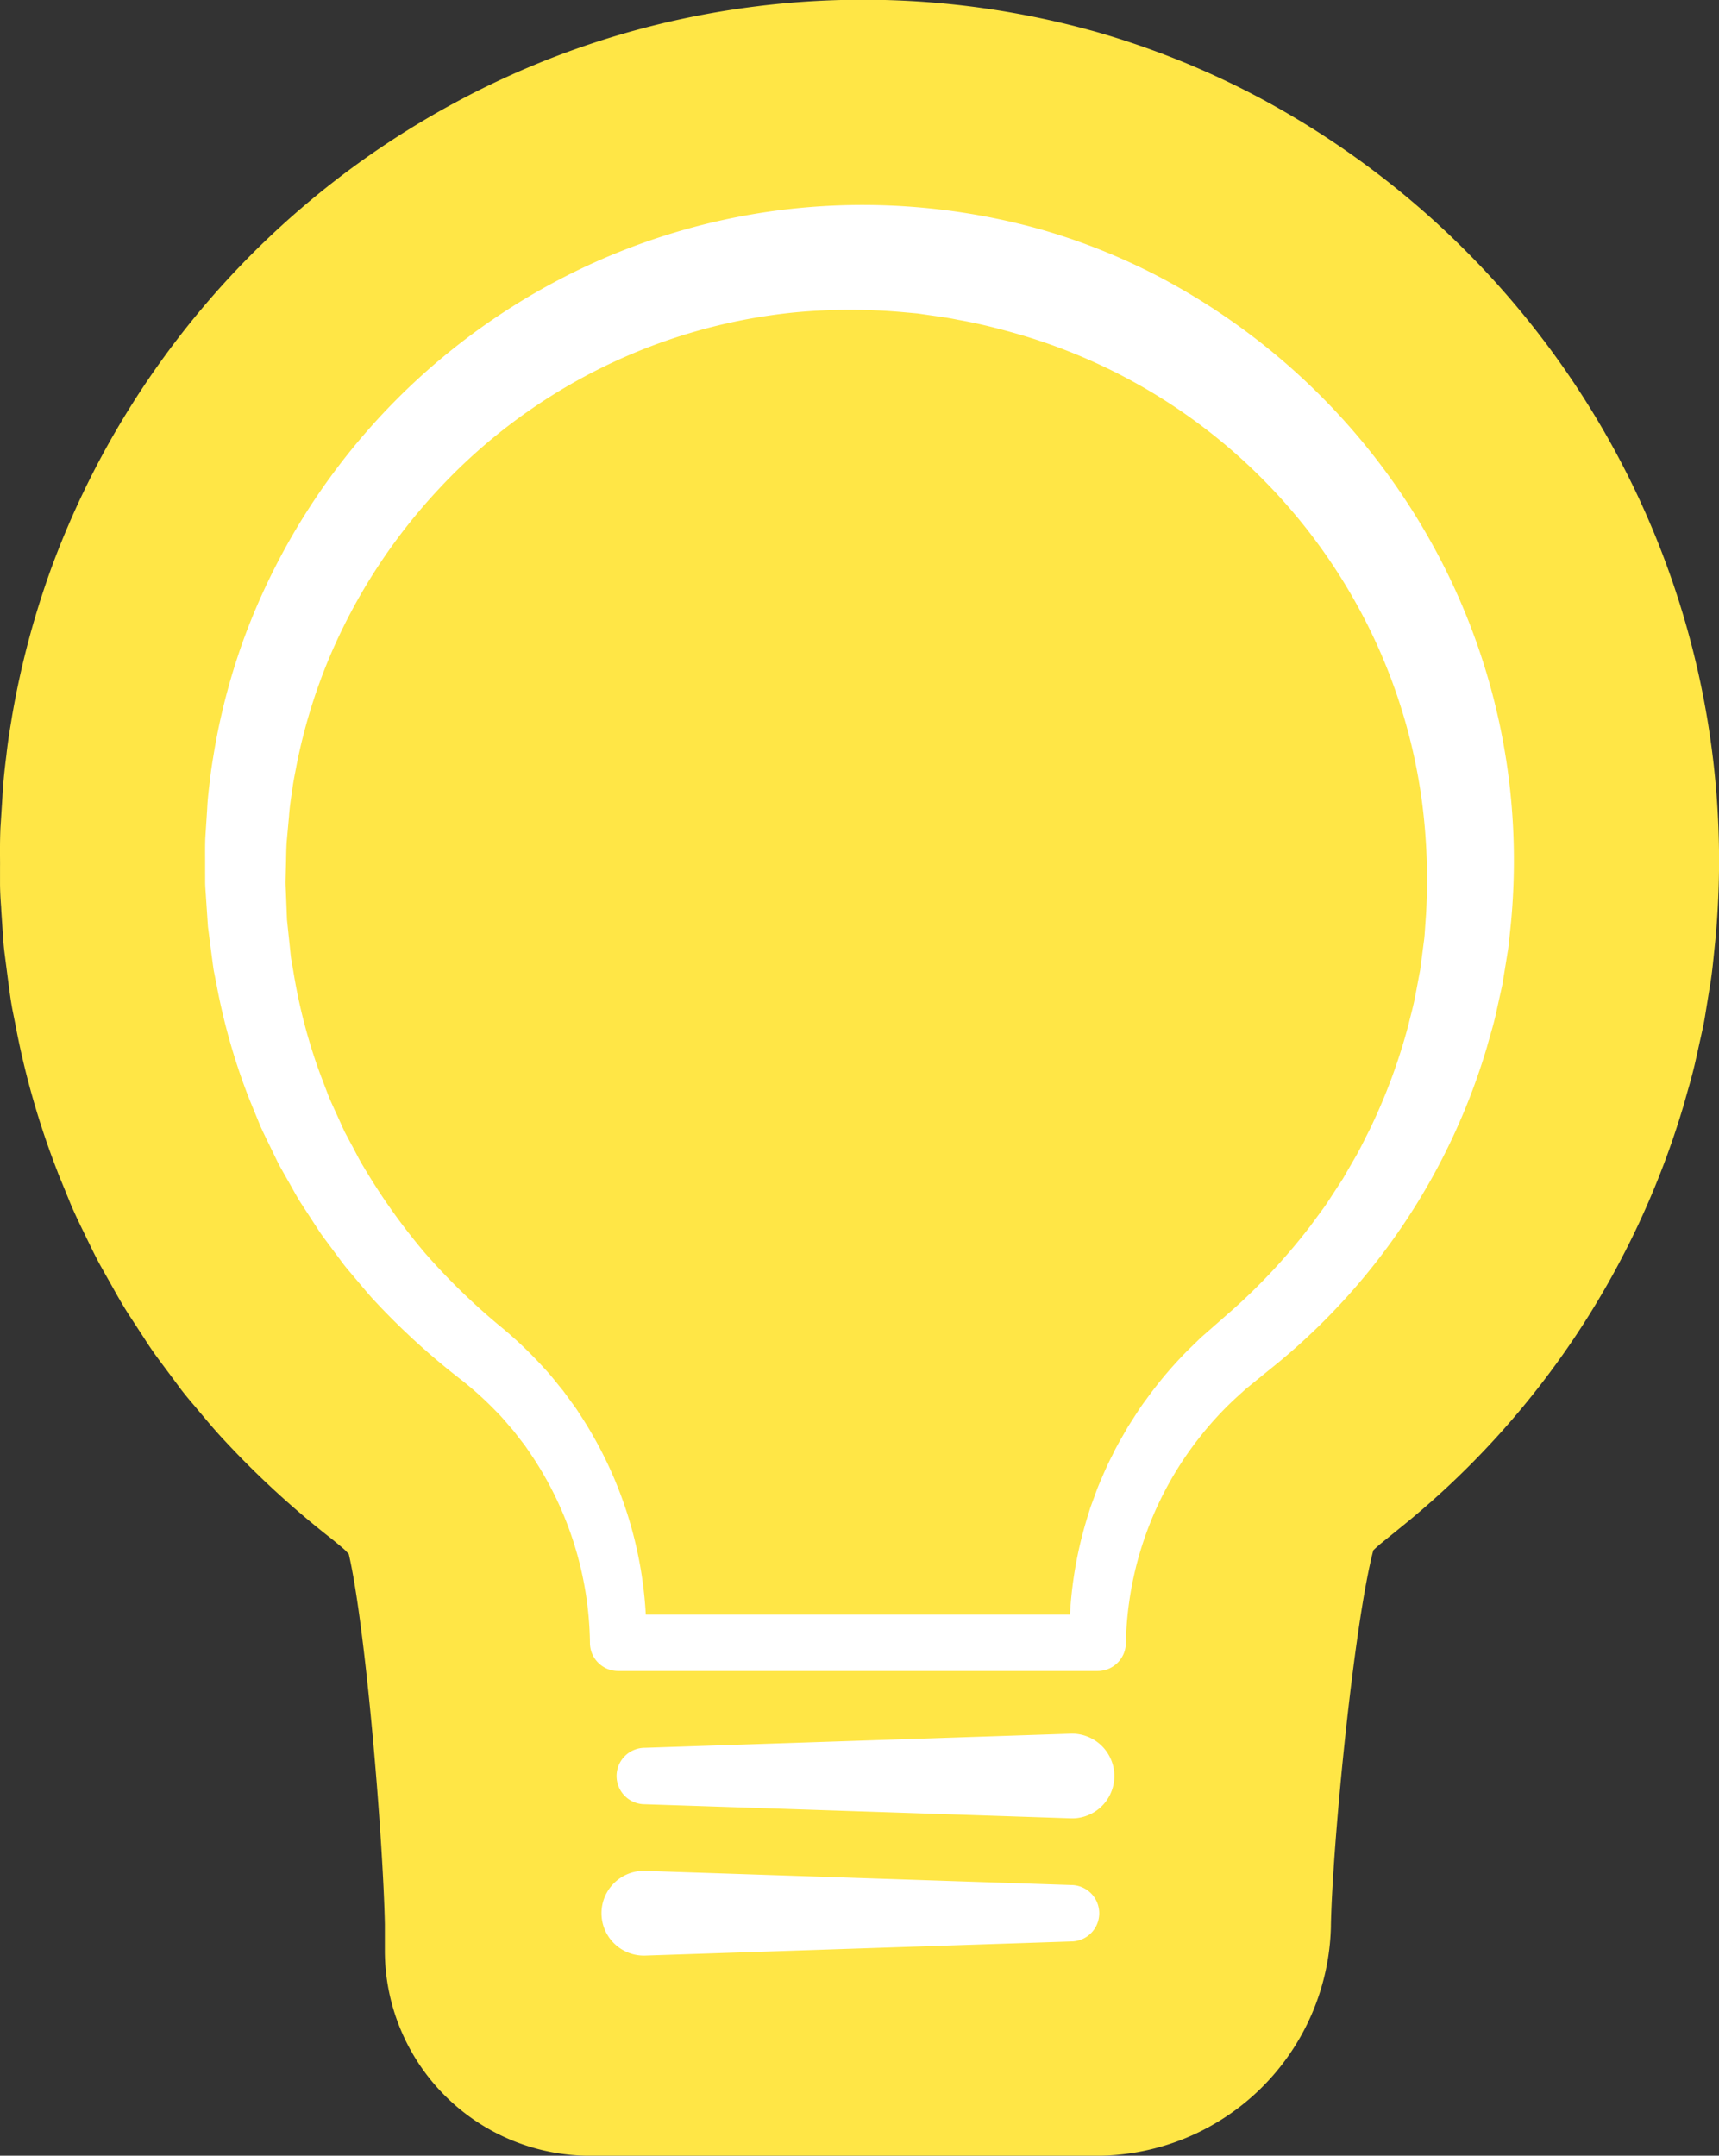 <svg id="ac6eed06-aa3a-4752-8a3b-17ed7cd23b2a" data-name="Ebene 2" xmlns="http://www.w3.org/2000/svg" width="118.279mm" height="148.301mm" viewBox="0 0 335.279 420.38">
  <rect x="0" y="0" width="335.279" height="420.38" fill="#333333" stroke="none"/>
  <defs>
    <style>
      .a5d50c4e-2ce6-4ffc-b027-c8709f68f8a0 {
        fill: #ffe646;
      }

      .eee9aea7-9eaa-43f8-81a5-b724debaeb7c {
        fill: #fff;
      }
    </style>
  </defs>
  <path class="a5d50c4e-2ce6-4ffc-b027-c8709f68f8a0" d="M334.585,183.122c-.009.181-.029.36-.049.54l-.32,3.11a.452.452,0,0,1-.01.111l-.041.38c-.119,1.16-.31,3.02-.689,5.23l-.95,5.85c-.121.759-.27,1.509-.43,2.259l-1.35,6.1c-.56,2.53-1.2,4.73-1.661,6.34-.129.471-.27.951-.4,1.421-.1.369-.2.729-.311,1.1a166.469,166.469,0,0,1-53.189,80.67c-.1.091-.21.17-.311.261l-5.859,4.759-.841.761c-.11.109-.219.209-.32.31-3.809,14.549-7.93,56.969-8.27,73.06v.269a45.755,45.755,0,0,1-45.369,44.731H115.065a40,40,0,0,1-40-40v-5.111c-.339-16.65-3.71-57.87-7.039-72.219-.22-.23-.441-.46-.66-.7-.461-.46-2.051-1.75-2.77-2.33A178.267,178.267,0,0,1,43.125,280.2c-.079-.08-.149-.16-.22-.239-1.389-1.531-2.6-2.981-3.57-4.14l-.94-1.11c-.069-.091-.139-.171-.2-.25l-.33-.39c-.59-.681-1.471-1.721-2.451-2.98-.149-.2-.3-.391-.439-.591l-3.67-4.929c-.7-.94-1.82-2.46-3.05-4.4l-2.91-4.46c-.04-.051-.07-.111-.11-.16-1.381-2.141-2.45-4.06-3.23-5.46-.21-.371-.41-.741-.621-1.1-.1-.181-.2-.351-.3-.53l-1.41-2.511c-.129-.23-.26-.459-.379-.689-.651-1.221-1.171-2.281-1.52-2.991l-.211-.429c-.119-.25-.239-.491-.359-.741-.23-.48-.46-.95-.69-1.42-.661-1.359-1.411-2.89-2.19-4.629-.2-.431-.39-.871-.57-1.31l-2.18-5.331c-.14-.33-.27-.669-.39-1a161.5,161.5,0,0,1-8.24-28.91l-.49-2.44c-.071-.37-.141-.739-.2-1.12-.2-1.159-.361-2.34-.51-3.51l-.081-.58c-.01-.089-.02-.19-.04-.29l-.74-5.73c-.1-.81-.179-1.61-.24-2.42l-.389-5.76-.03-.63-.02-.29c-.071-.909-.18-2.44-.2-4.26v-3.5c.01-.5,0-1,0-1.5-.01-1.52-.02-3.41.059-5.52.011-.379.031-.75.06-1.12l.351-5.48c.159-3.13.49-5.85.77-8.08.28-2.59.649-4.82.95-6.63l.15-.92c.02-.129.039-.27.069-.41a167.763,167.763,0,0,1,7.94-29.469.767.767,0,0,1,.04-.1,169.6,169.6,0,0,1,78.8-89.96,166.6,166.6,0,0,1,58.56-18.57c.1-.011.2-.021.3-.04A168.127,168.127,0,0,1,214,6.272a164.166,164.166,0,0,1,31.19,12.551,170.193,170.193,0,0,1,69.669,68.859,167.346,167.346,0,0,1,19.73,95.44Z"/>
  <path class="eee9aea7-9eaa-43f8-81a5-b724debaeb7c" d="M154.825,60.937A109.715,109.715,0,0,0,85.016,95.976,111.652,111.652,0,0,0,63.594,129.8a109.488,109.488,0,0,0-5.73,19.309c-.308,1.653-.662,3.3-.869,4.972-.248,1.665-.507,3.33-.618,5.022l-.458,5.059c-.11,1.689-.1,3.381-.155,5.073l-.065,2.539c-.019.846.057,1.69.08,2.535l.2,5.074.531,5.048c.094.841.165,1.686.277,2.525l.435,2.5a108.321,108.321,0,0,0,5.1,19.657l1.809,4.761c.66,1.564,1.4,3.095,2.089,4.647.357.771.687,1.556,1.066,2.316l1.2,2.25c.823,1.488,1.548,3.033,2.446,4.479a122.173,122.173,0,0,0,11.839,16.645A126.485,126.485,0,0,0,97.43,258.525a78.9,78.9,0,0,1,8.575,8.142c1.372,1.419,2.548,3.008,3.812,4.516l1.742,2.384.865,1.195.8,1.237a78.889,78.889,0,0,1,12.839,44.363l-5.5-5.5h93.526l-5.5,5.5a78.612,78.612,0,0,1,3.616-24.877l.468-1.513.545-1.486c.372-.987.709-1.99,1.116-2.964.837-1.939,1.647-3.894,2.635-5.764.9-1.915,2.01-3.72,3.053-5.563,1.156-1.77,2.241-3.6,3.528-5.281a78.457,78.457,0,0,1,8.223-9.692L234.054,261c.784-.715,1.592-1.4,2.39-2.106l4.308-3.78a117.559,117.559,0,0,0,14.923-16.165c1.069-1.489,2.207-2.928,3.224-4.451l3-4.6,2.743-4.752c.891-1.595,1.665-3.254,2.507-4.874a113.388,113.388,0,0,0,7.573-20.477c.413-1.773.925-3.52,1.265-5.307L277,189.128l.7-5.406c.141-.9.187-1.805.249-2.711l.19-2.717a117.376,117.376,0,0,0-.758-21.708A109.017,109.017,0,0,0,263.5,115.9a110.656,110.656,0,0,0-66.28-51.129c-3.426-.951-6.885-1.8-10.393-2.406-1.742-.371-3.506-.611-5.269-.862l-2.645-.381-2.664-.237A115.24,115.24,0,0,0,154.825,60.937Zm-2.211-20.018a129.107,129.107,0,0,1,50.312,3.8,123,123,0,0,1,23.566,9.472,130.09,130.09,0,0,1,53.235,52.619,126.988,126.988,0,0,1,14.87,47.752,129.24,129.24,0,0,1,.146,25.008l-.318,3.111c-.107,1.037-.2,2.075-.387,3.1l-1,6.172-1.347,6.1c-.458,2.031-1.1,4.019-1.639,6.026a126.37,126.37,0,0,1-40.409,61.365l-4.635,3.768-2.066,1.683-1.974,1.791a65.555,65.555,0,0,0-7.2,7.867,66.945,66.945,0,0,0-14.176,39.807l0,.1a5.5,5.5,0,0,1-5.5,5.4H120.565a5.5,5.5,0,0,1-5.5-5.392l0-.109a67.236,67.236,0,0,0-12.009-37.483l-.7-1.021-.759-.979-1.515-1.955c-1.105-1.223-2.112-2.533-3.3-3.676a66.106,66.106,0,0,0-7.345-6.576,139.519,139.519,0,0,1-16.829-15.491c-1.275-1.422-2.481-2.906-3.722-4.361-.608-.737-1.248-1.45-1.83-2.208l-1.713-2.3-1.712-2.305c-.572-.767-1.15-1.531-1.654-2.345l-3.134-4.815c-1.047-1.6-1.919-3.315-2.885-4.971l-1.413-2.5c-.449-.847-.848-1.719-1.274-2.579-.828-1.729-1.7-3.442-2.487-5.191L48.6,214.271a123.2,123.2,0,0,1-6.344-22.143l-.56-2.832c-.152-.95-.262-1.906-.394-2.859l-.743-5.729-.385-5.762c-.051-.961-.153-1.922-.16-2.884l-.006-2.886c.014-1.925-.039-3.854.037-5.776l.369-5.762c.086-1.922.329-3.841.565-5.762.2-1.925.545-3.828.854-5.738a126.2,126.2,0,0,1,6.041-22.408,129.626,129.626,0,0,1,60.171-68.664A127.605,127.605,0,0,1,152.614,40.919Z"/>
  <path class="eee9aea7-9eaa-43f8-81a5-b724debaeb7c" d="M125.76,340.842l83.135-2.758a8.263,8.263,0,0,1,.548,16.516c-.176.006-.374,0-.548,0l-83.135-2.758a5.5,5.5,0,0,1,0-11Z"/>
  <path class="eee9aea7-9eaa-43f8-81a5-b724debaeb7c" d="M208.9,378.6l-83.135,2.758a8.263,8.263,0,0,1-.547-16.516c.176-.006.374-.005.547,0L208.9,367.6a5.5,5.5,0,0,1,0,11Z"/>
</svg>
